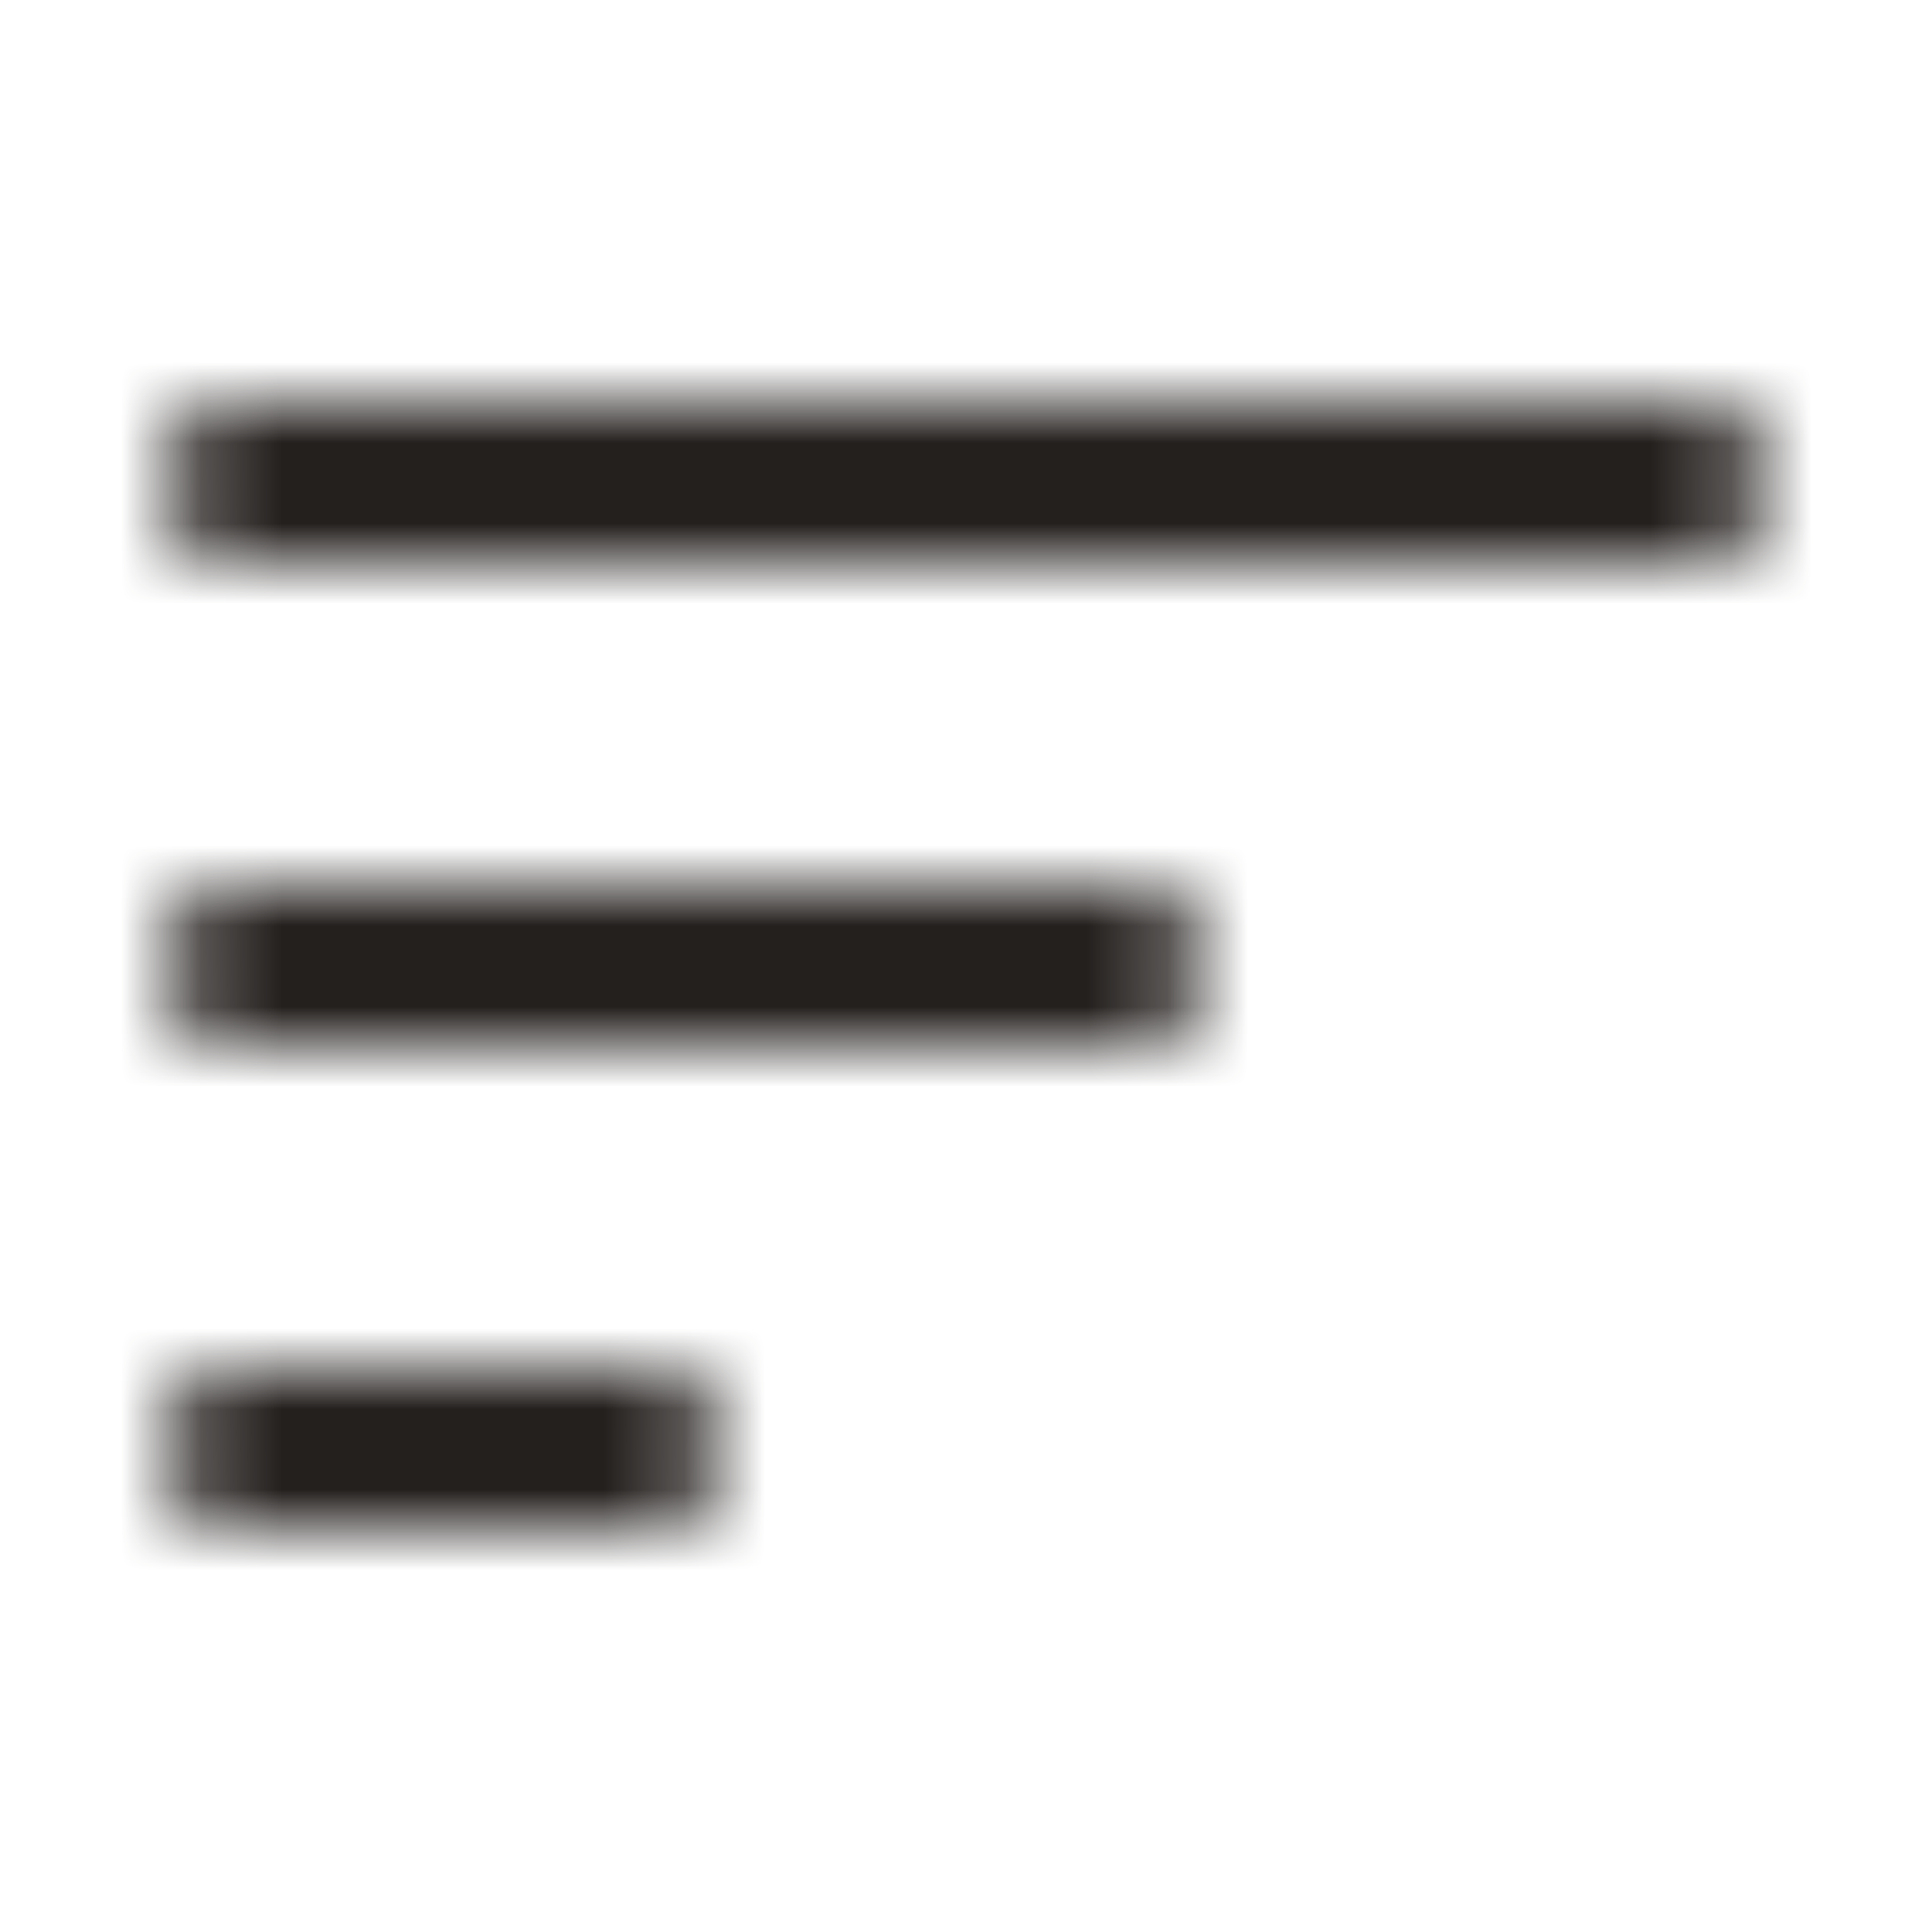 <svg
  width="24"
  height="24"
  viewBox="0 0 24 24"
  fill="none"
  xmlns="http://www.w3.org/2000/svg"
>
  <mask
    id="mask0_7115_271"
    style="mask-type: alpha"
    maskUnits="userSpaceOnUse"
    x="0"
    y="0"
    width="24"
    height="24"
  >
    <path
      d="M21 5C21.552 5 22 5.448 22 6C22 6.552 21.552 7 21 7H3C2.448 7 2 6.552 2 6C2 5.448 2.448 5 3 5H21Z"
      fill="#24201E"
    />
    <path
      d="M15 12C15 11.448 14.552 11 14 11H3C2.448 11 2 11.448 2 12C2 12.552 2.448 13 3 13H14C14.552 13 15 12.552 15 12Z"
      fill="#24201E"
    />
    <path
      d="M9 18C9 17.448 8.552 17 8 17H3C2.448 17 2 17.448 2 18C2 18.552 2.448 19 3 19H8C8.552 19 9 18.552 9 18Z"
      fill="#24201E"
    />
  </mask>
  <g mask="url(#mask0_7115_271)">
    <rect width="24" height="24" fill="#24201E" />
  </g>
</svg>
